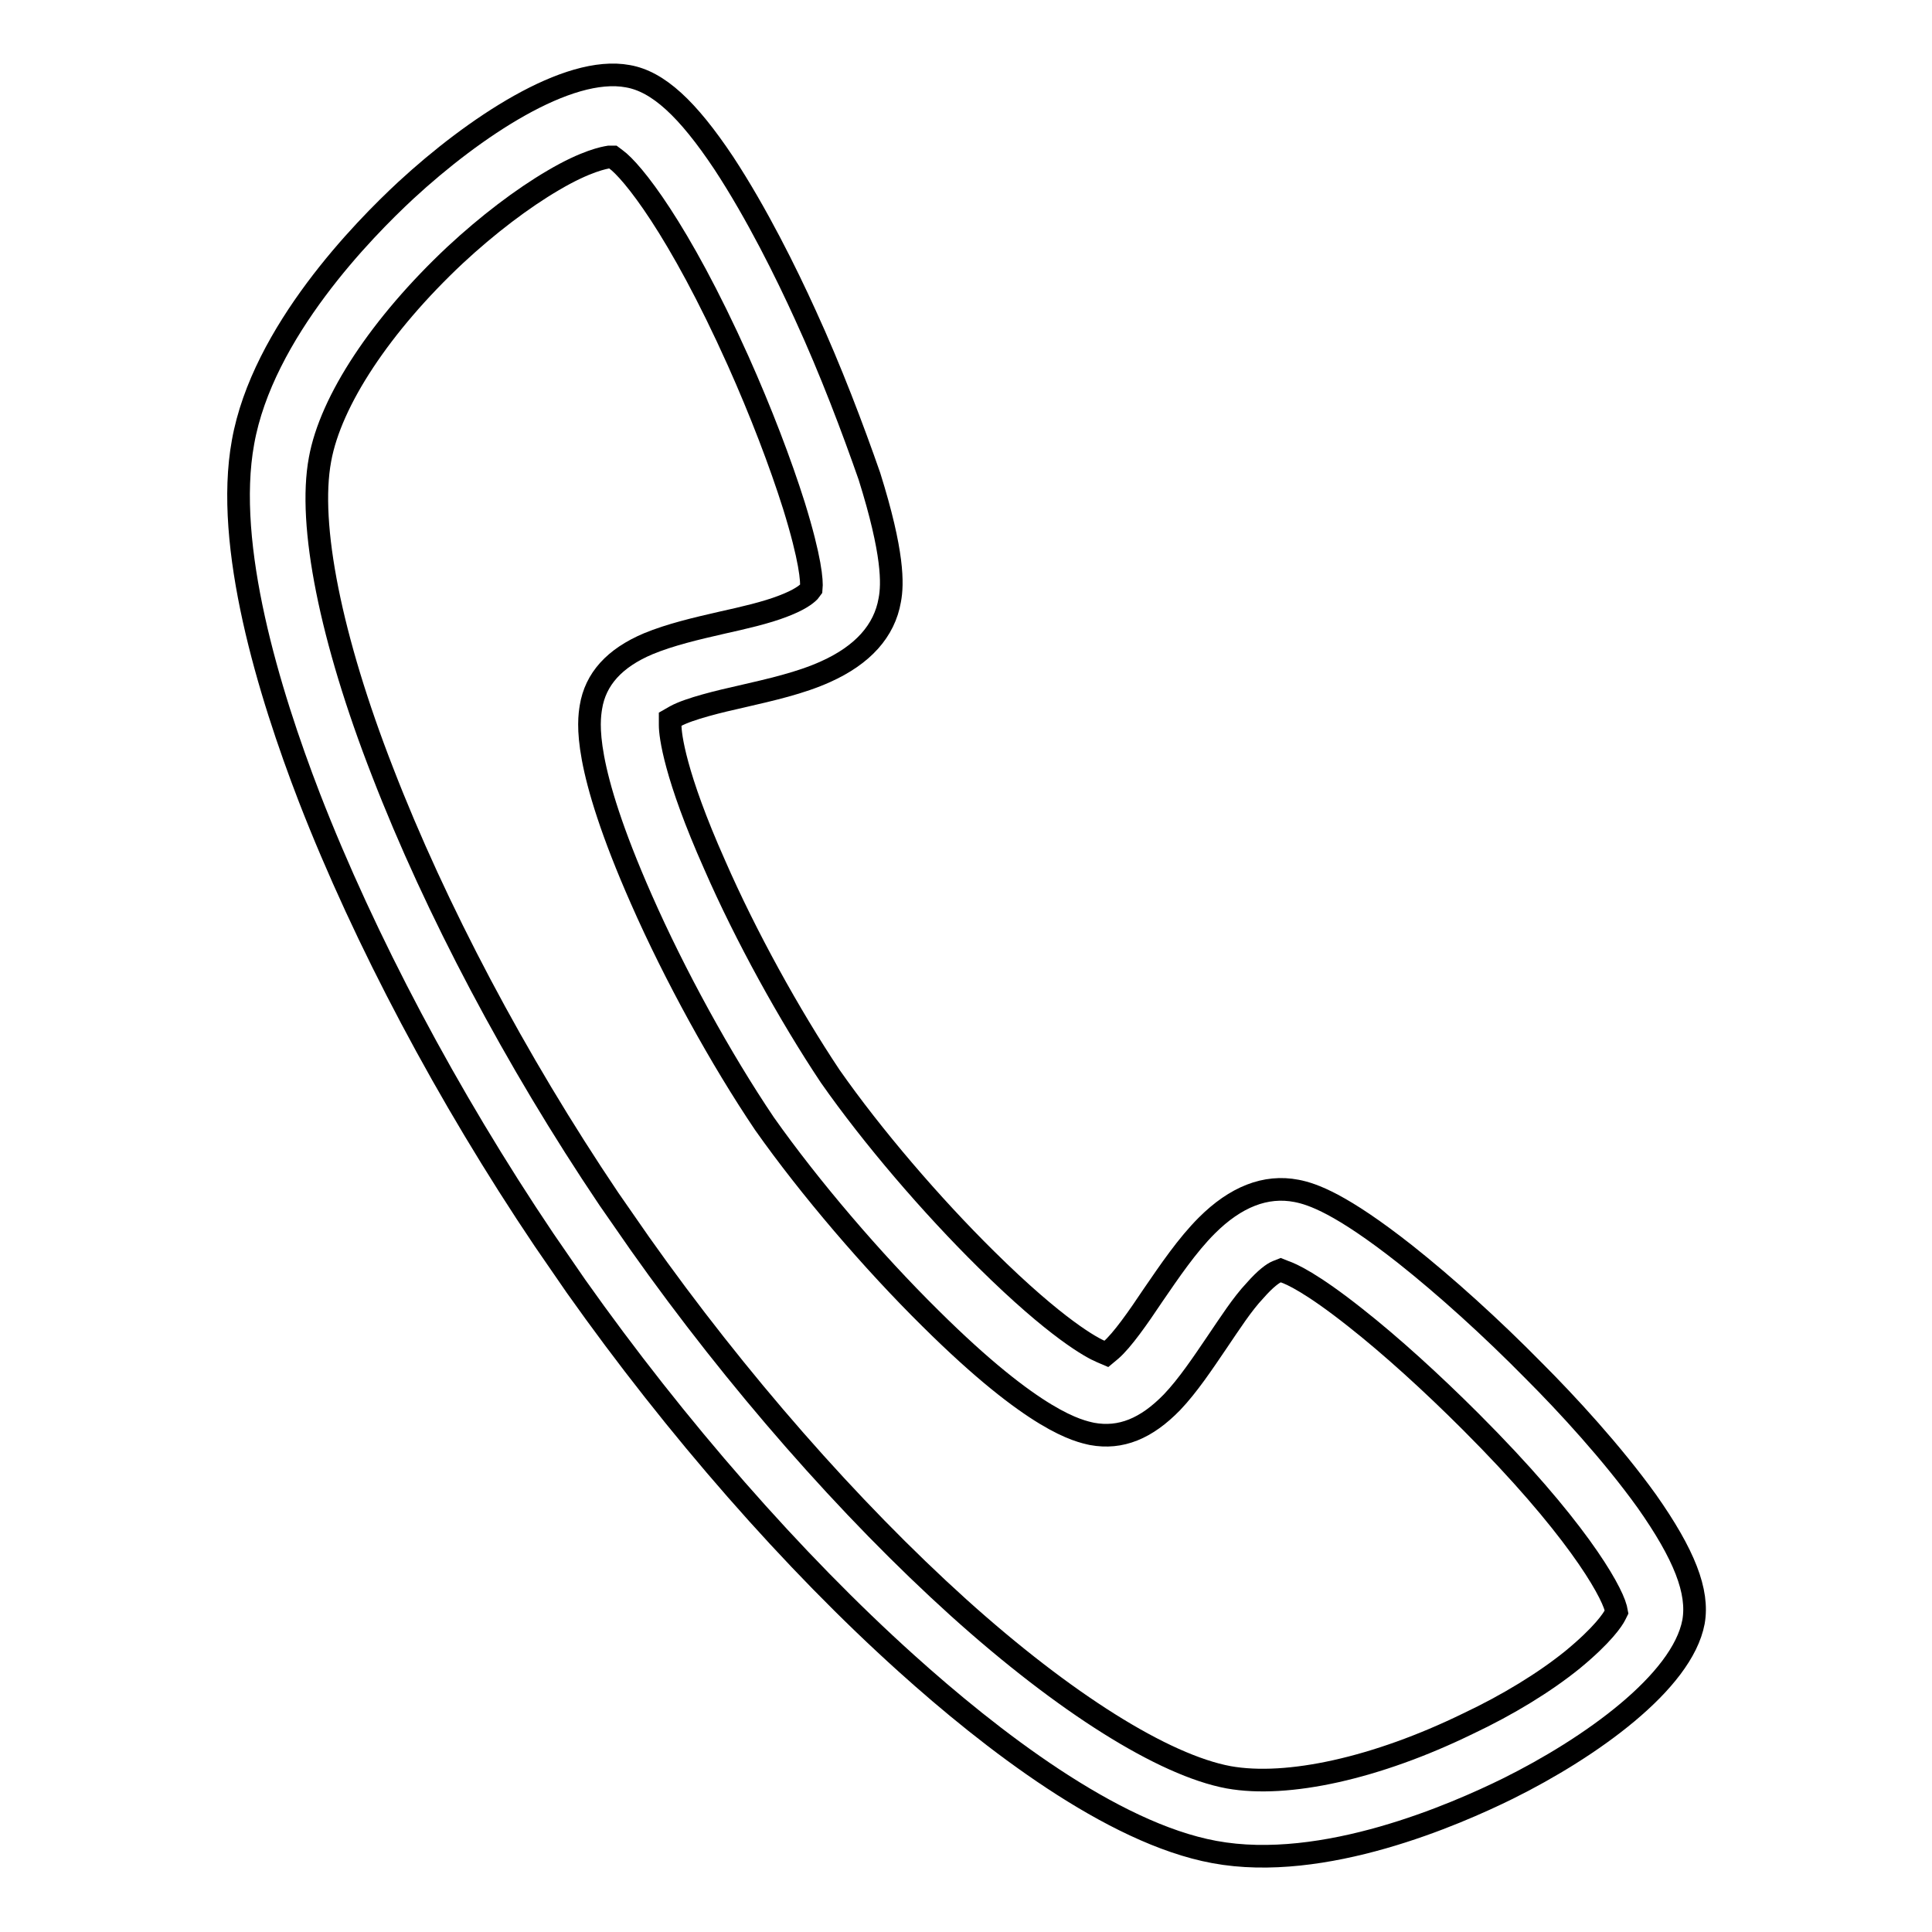 <?xml version="1.0" encoding="utf-8"?>
<!-- Svg Vector Icons : http://www.onlinewebfonts.com/icon -->
<!DOCTYPE svg PUBLIC "-//W3C//DTD SVG 1.1//EN" "http://www.w3.org/Graphics/SVG/1.1/DTD/svg11.dtd">
<svg version="1.1" xmlns="http://www.w3.org/2000/svg" xmlns:xlink="http://www.w3.org/1999/xlink" x="0px" y="0px" viewBox="0 0 256 256" enable-background="new 0 0 256 256" xml:space="preserve">
<g><g><path stroke-width="3" fill-opacity="0" stroke="#000000"  d="M106.7,41.7c-2.5-5.5-6.4-13.4-10.8-20.1c-4.8-7.2-8.7-10.8-12.7-11.5c-8-1.5-20.4,6.8-29.4,15.1c-5.6,5.2-19,18.8-21.6,33.4c-2.5,13.7,3.4,33.1,8.8,47.1c7.3,18.8,18.3,39.6,31.1,58.6l4.2,6.1c13.3,18.8,28.8,36.5,43.8,50c11.1,10,27.2,22.5,40.8,25c14.5,2.7,32-5,38.9-8.4c10.9-5.4,23.1-14.1,24.6-22.1c0.7-4-1.2-8.9-6.2-16c-4.6-6.4-10.6-12.9-14.9-17.2c-5.7-5.8-11.8-11.3-17.1-15.5c-8.5-6.7-12.3-8-14.4-8.4c-4.1-0.8-8.1,0.8-11.9,4.6c-2.6,2.6-4.9,6-7.1,9.2c-2,3-4.1,6-5.6,7.3l-0.6,0.5l-0.7-0.3c-1.2-0.5-5.9-3-15.2-12.2c-7.3-7.2-15.1-16.3-20.7-24.3c-5.4-8.1-11.2-18.6-15.3-28c-5.3-11.9-5.9-17.2-5.9-18.5l0-0.8l0.7-0.4c1.8-1,6-2,8.7-2.6c3.9-0.9,7.9-1.8,11.2-3.3c4.9-2.2,7.8-5.4,8.5-9.5c0.4-2.1,0.5-6.2-2.7-16.4C113,56.8,110.1,49.1,106.7,41.7z"/><path stroke-width="3" fill-opacity="0" stroke="#000000"  d="M107.2,78.4c-0.4,0.4-1.3,1.1-3.4,1.9c-2.3,0.9-5.4,1.6-8.1,2.2c-3.5,0.8-6.9,1.6-9.8,2.8c-4.5,1.9-7,4.7-7.6,8.4c-0.3,1.9-1.2,7.6,6.7,25.5c4.4,10,10.5,21.1,16.3,29.7c6,8.5,14.3,18.2,22,25.8c13.9,13.8,19.6,14.9,21.4,15.3l0,0c3.8,0.7,7.2-0.7,10.6-4.2c2.1-2.2,4.1-5.2,6-8c1.7-2.5,3.3-5,5-6.8c1.4-1.6,2.4-2.3,2.9-2.5l0.5-0.2l0.5,0.2c0.9,0.3,3.6,1.5,9.4,6.1c4.7,3.7,10.1,8.6,15.3,13.8c13.7,13.7,18.5,22.1,19.2,24.7l0.1,0.5l-0.2,0.4c-0.3,0.6-1.6,2.6-5.6,5.9c-3.7,3-8.6,6-13.9,8.5c-12.1,5.9-23.9,8.5-31.7,7.1c-8.6-1.6-21.7-9.8-35.8-22.5c-14.4-13-29.4-30.1-42.2-48.2v0l-4.1-5.9c-12.4-18.4-23-38.5-30-56.6c-6.9-17.7-9.9-32.8-8.3-41.4c1.4-7.8,8.1-17.9,17.9-27.1c4.3-4,8.9-7.5,13-9.9c4.4-2.6,6.8-3,7.4-3.1l0.5,0l0.4,0.3c2.1,1.5,8.3,9.1,16.2,26.7c3,6.7,5.6,13.5,7.4,19.2c2.2,7.1,2.4,10,2.3,11V78L107.2,78.4z"/></g></g>
</svg>